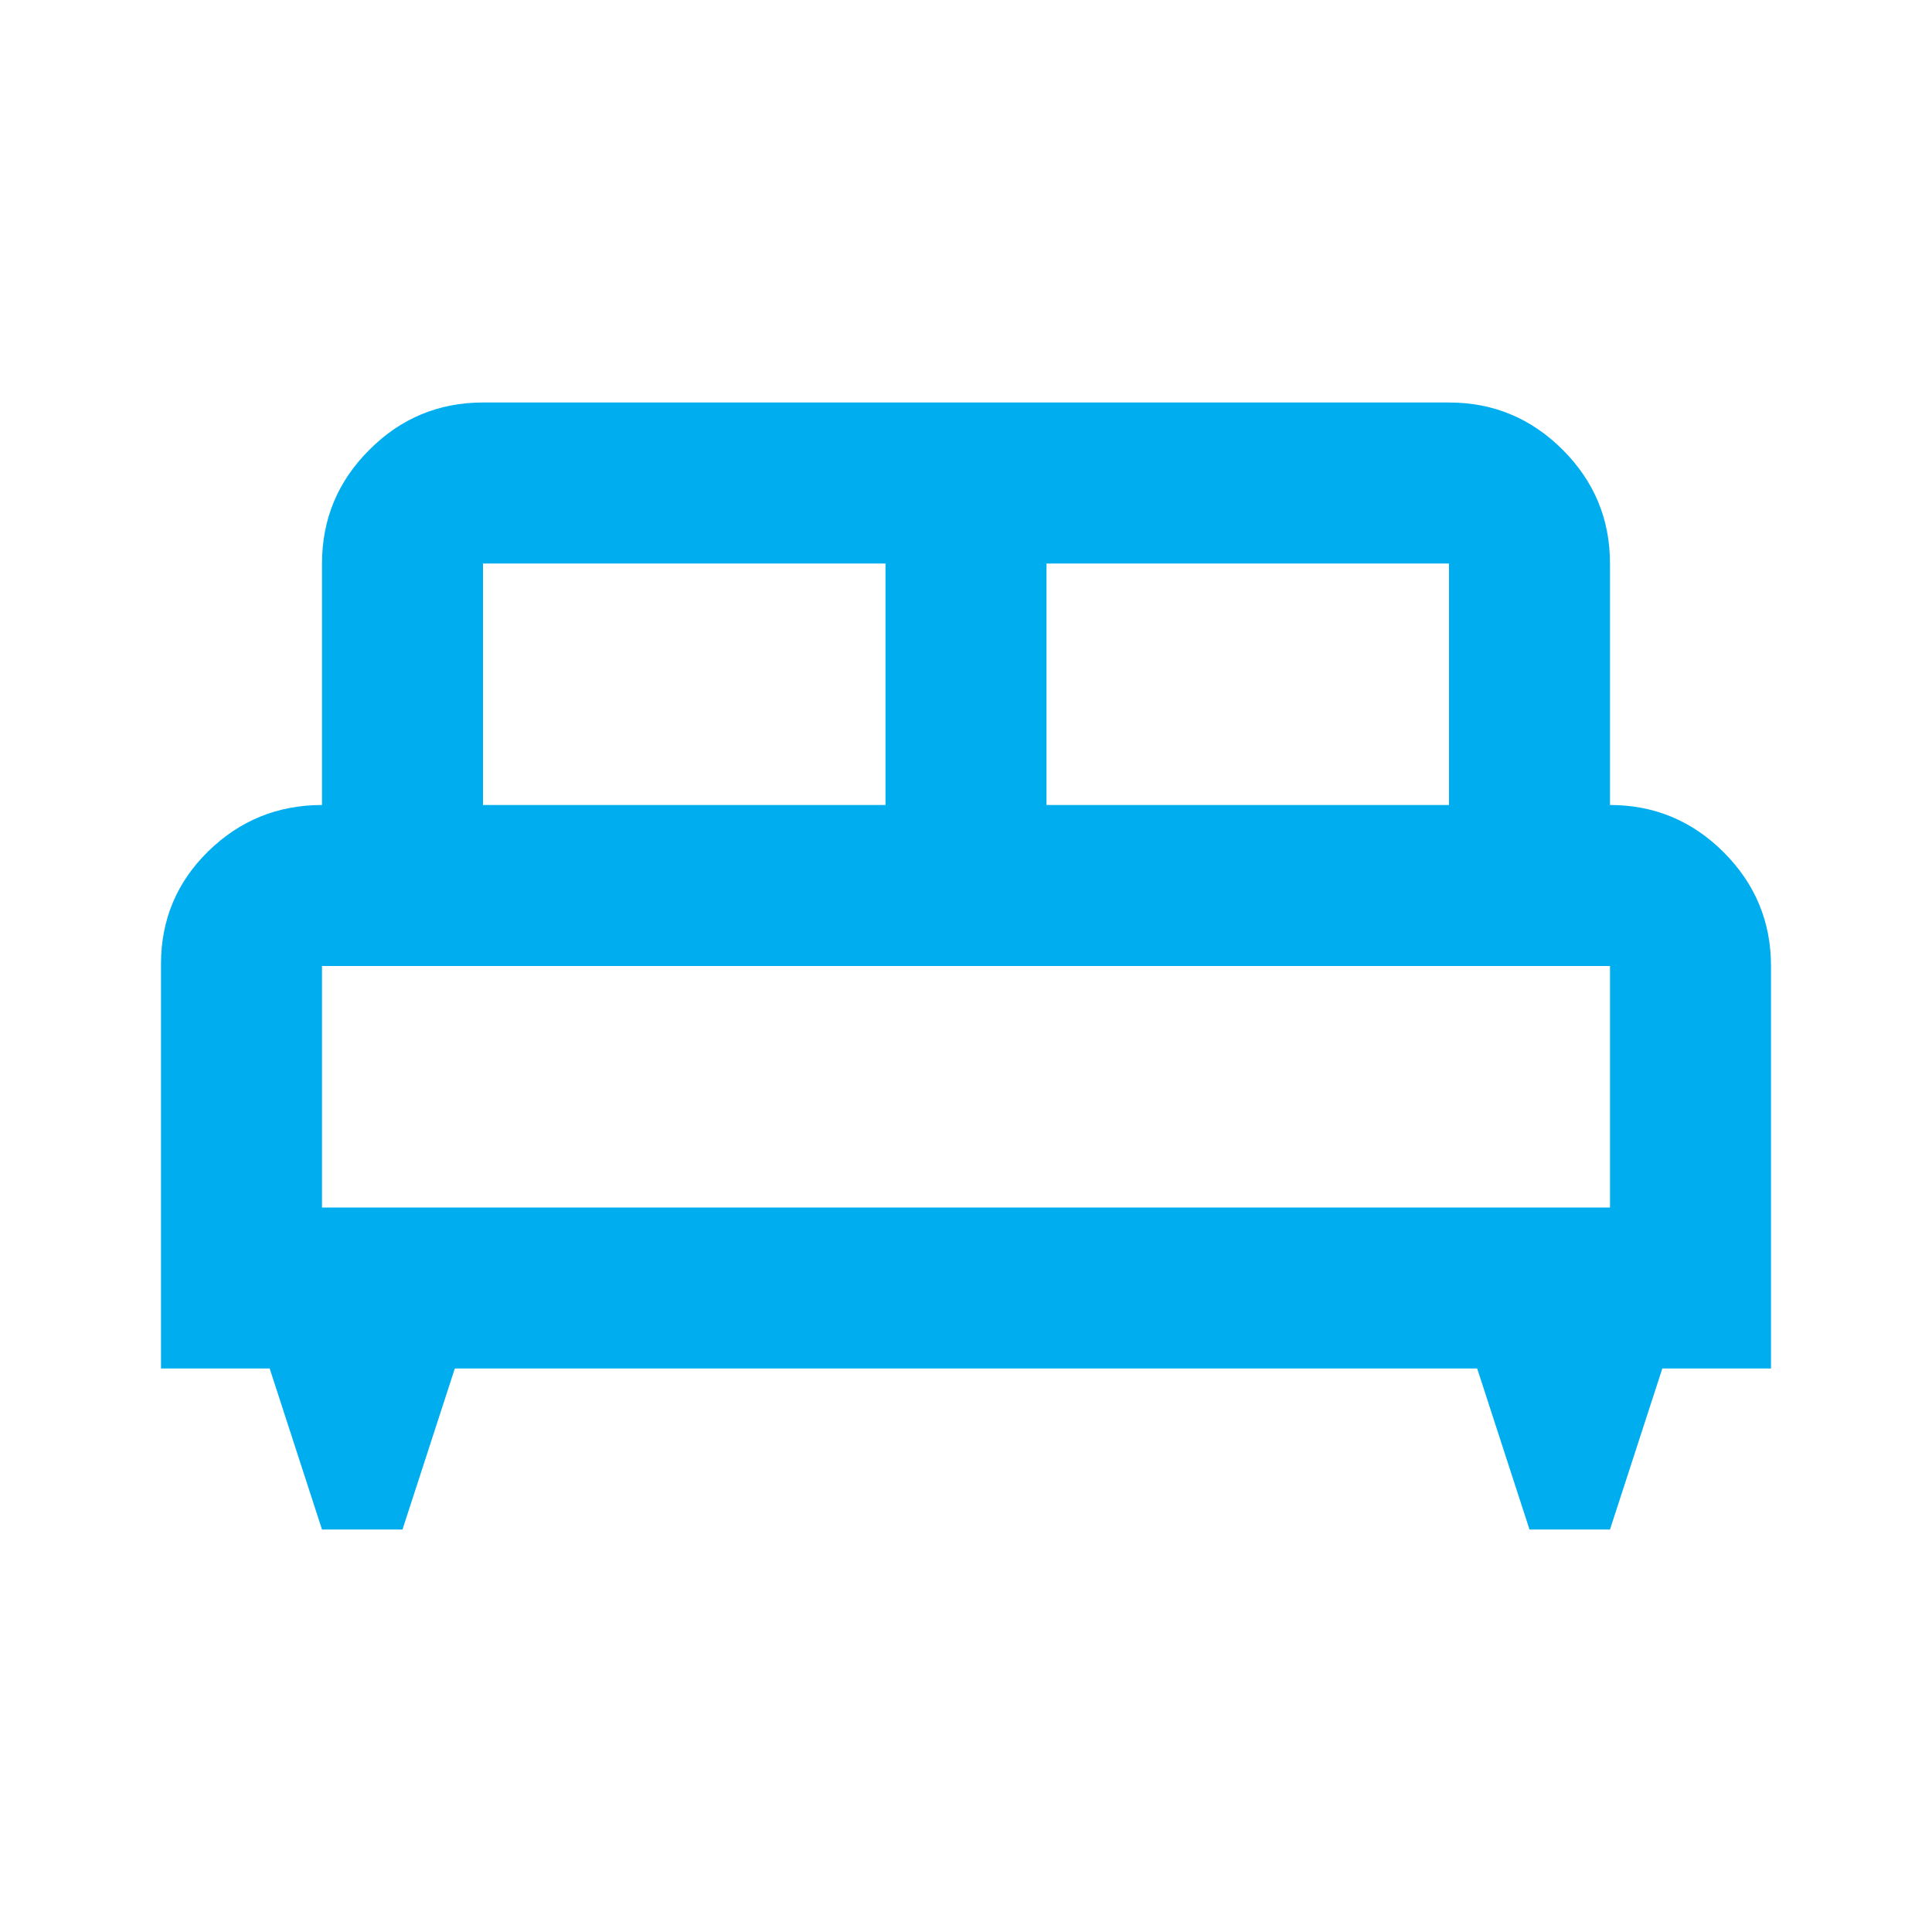 <svg width="24" height="24" viewBox="0 0 24 24" fill="none" xmlns="http://www.w3.org/2000/svg">
<g id="Icon/Bed">
<path id="Vector" d="M5 19H4L3.35 17H2V11.975C2 11.425 2.196 10.958 2.587 10.575C2.979 10.192 3.45 10 4 10V7C4 6.45 4.196 5.979 4.588 5.588C4.979 5.196 5.45 5 6 5H18C18.55 5 19.021 5.196 19.413 5.588C19.804 5.979 20 6.45 20 7V10C20.55 10 21.021 10.196 21.413 10.588C21.804 10.979 22 11.45 22 12V17H20.65L20 19H19L18.35 17H5.65L5 19ZM13 10H18V7H13V10ZM6 10H11V7H6V10ZM4 15H20V12H4V15Z" fill="#00AEF0"/>
</g>
</svg>
